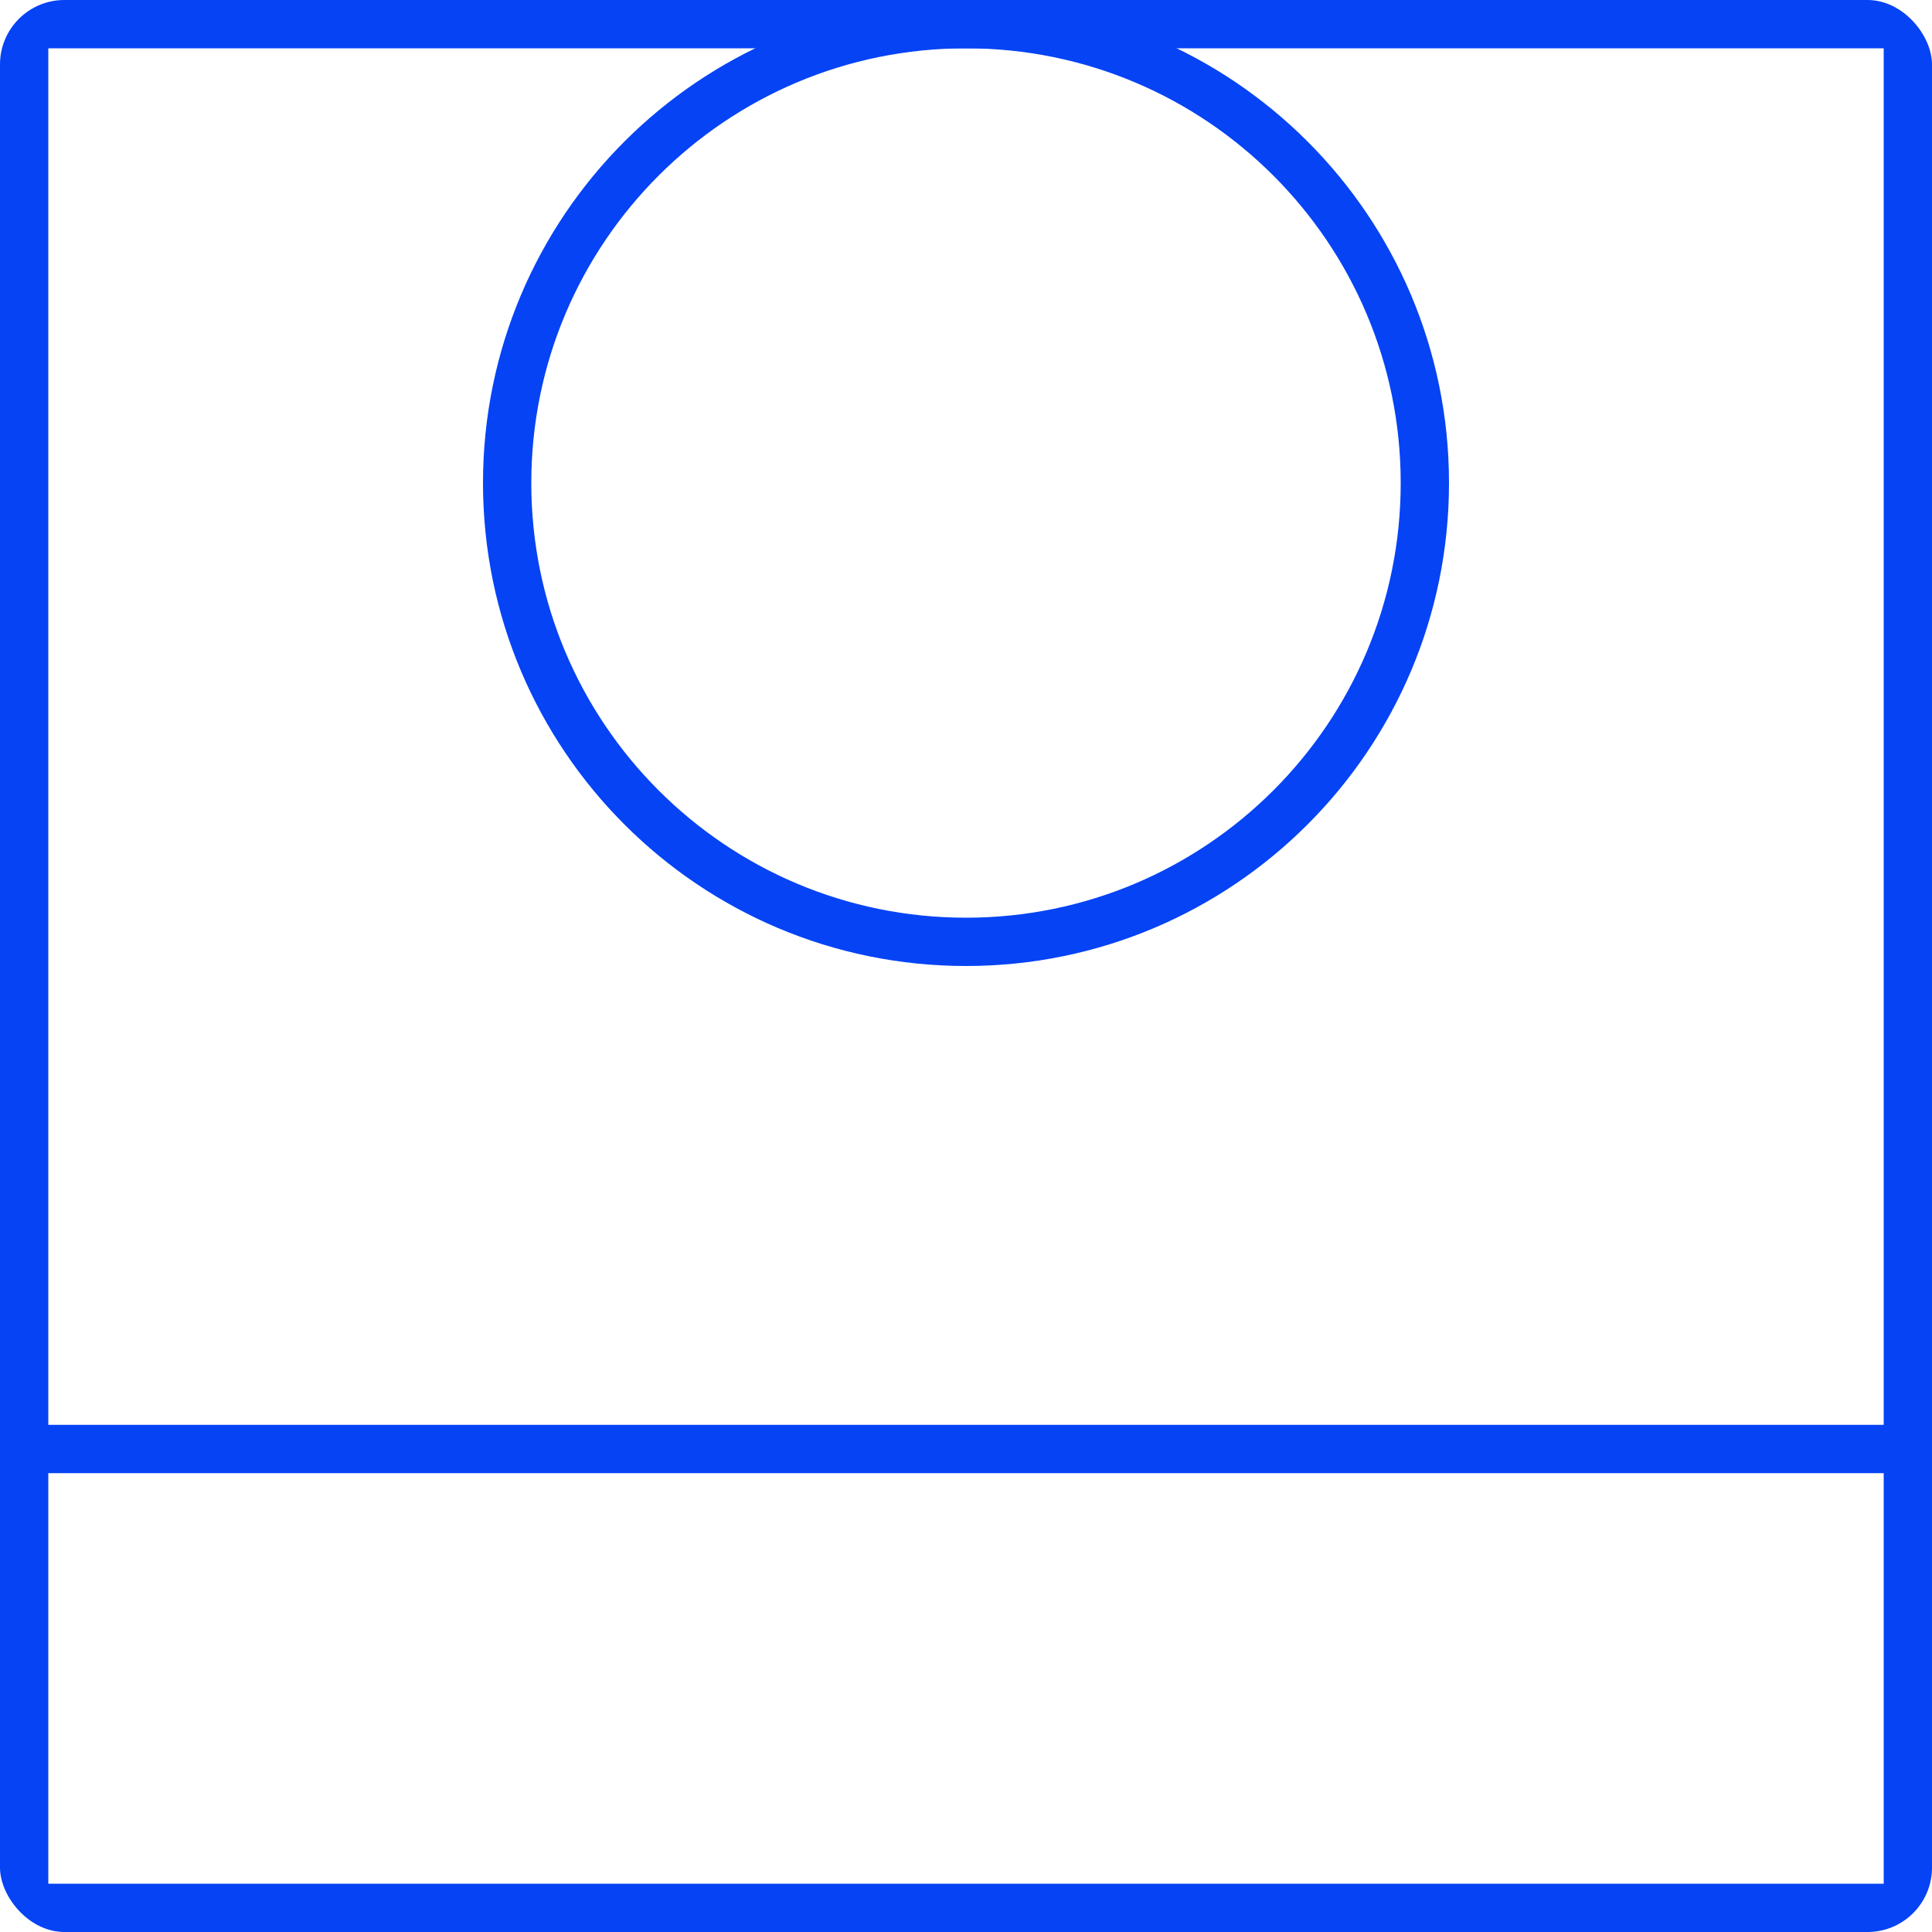 <svg width="60" height="60" viewBox="0 0 60 60" fill="none" xmlns="http://www.w3.org/2000/svg">
<g clip-path="url(#clip0_20378_19910)">
<path d="M43.5 15C43.5 7.544 37.456 1.5 30 1.5C22.544 1.5 16.5 7.544 16.5 15C16.5 22.456 22.544 28.5 30 28.5V30C21.716 30 15 23.284 15 15C15 6.716 21.716 0 30 0C38.284 0 45 6.716 45 15C45 23.284 38.284 30 30 30V28.5C37.456 28.5 43.5 22.456 43.5 15Z" fill="#0543F5"/>
<path d="M59.25 44.25L59.25 45.75L0.75 45.75L0.75 44.25L59.25 44.25Z" fill="#0543F5"/>
<path d="M58.5 58.5V60H1.5V58.5H58.5ZM58.5 1.5H1.5V60L1.347 59.992C0.641 59.92 0.08 59.359 0.008 58.653L0 58.5V1.5C0 0.672 0.672 1.20798e-08 1.5 0H58.5C59.328 0 60 0.672 60 1.5V58.5C60 59.277 59.41 59.915 58.653 59.992L58.5 60V1.5Z" fill="#0543F5"/>
</g>
<defs>
<clipPath id="clip0_20378_19910">
<rect width="60" height="60" rx="2" fill="white"/>
</clipPath>
</defs>
</svg>
